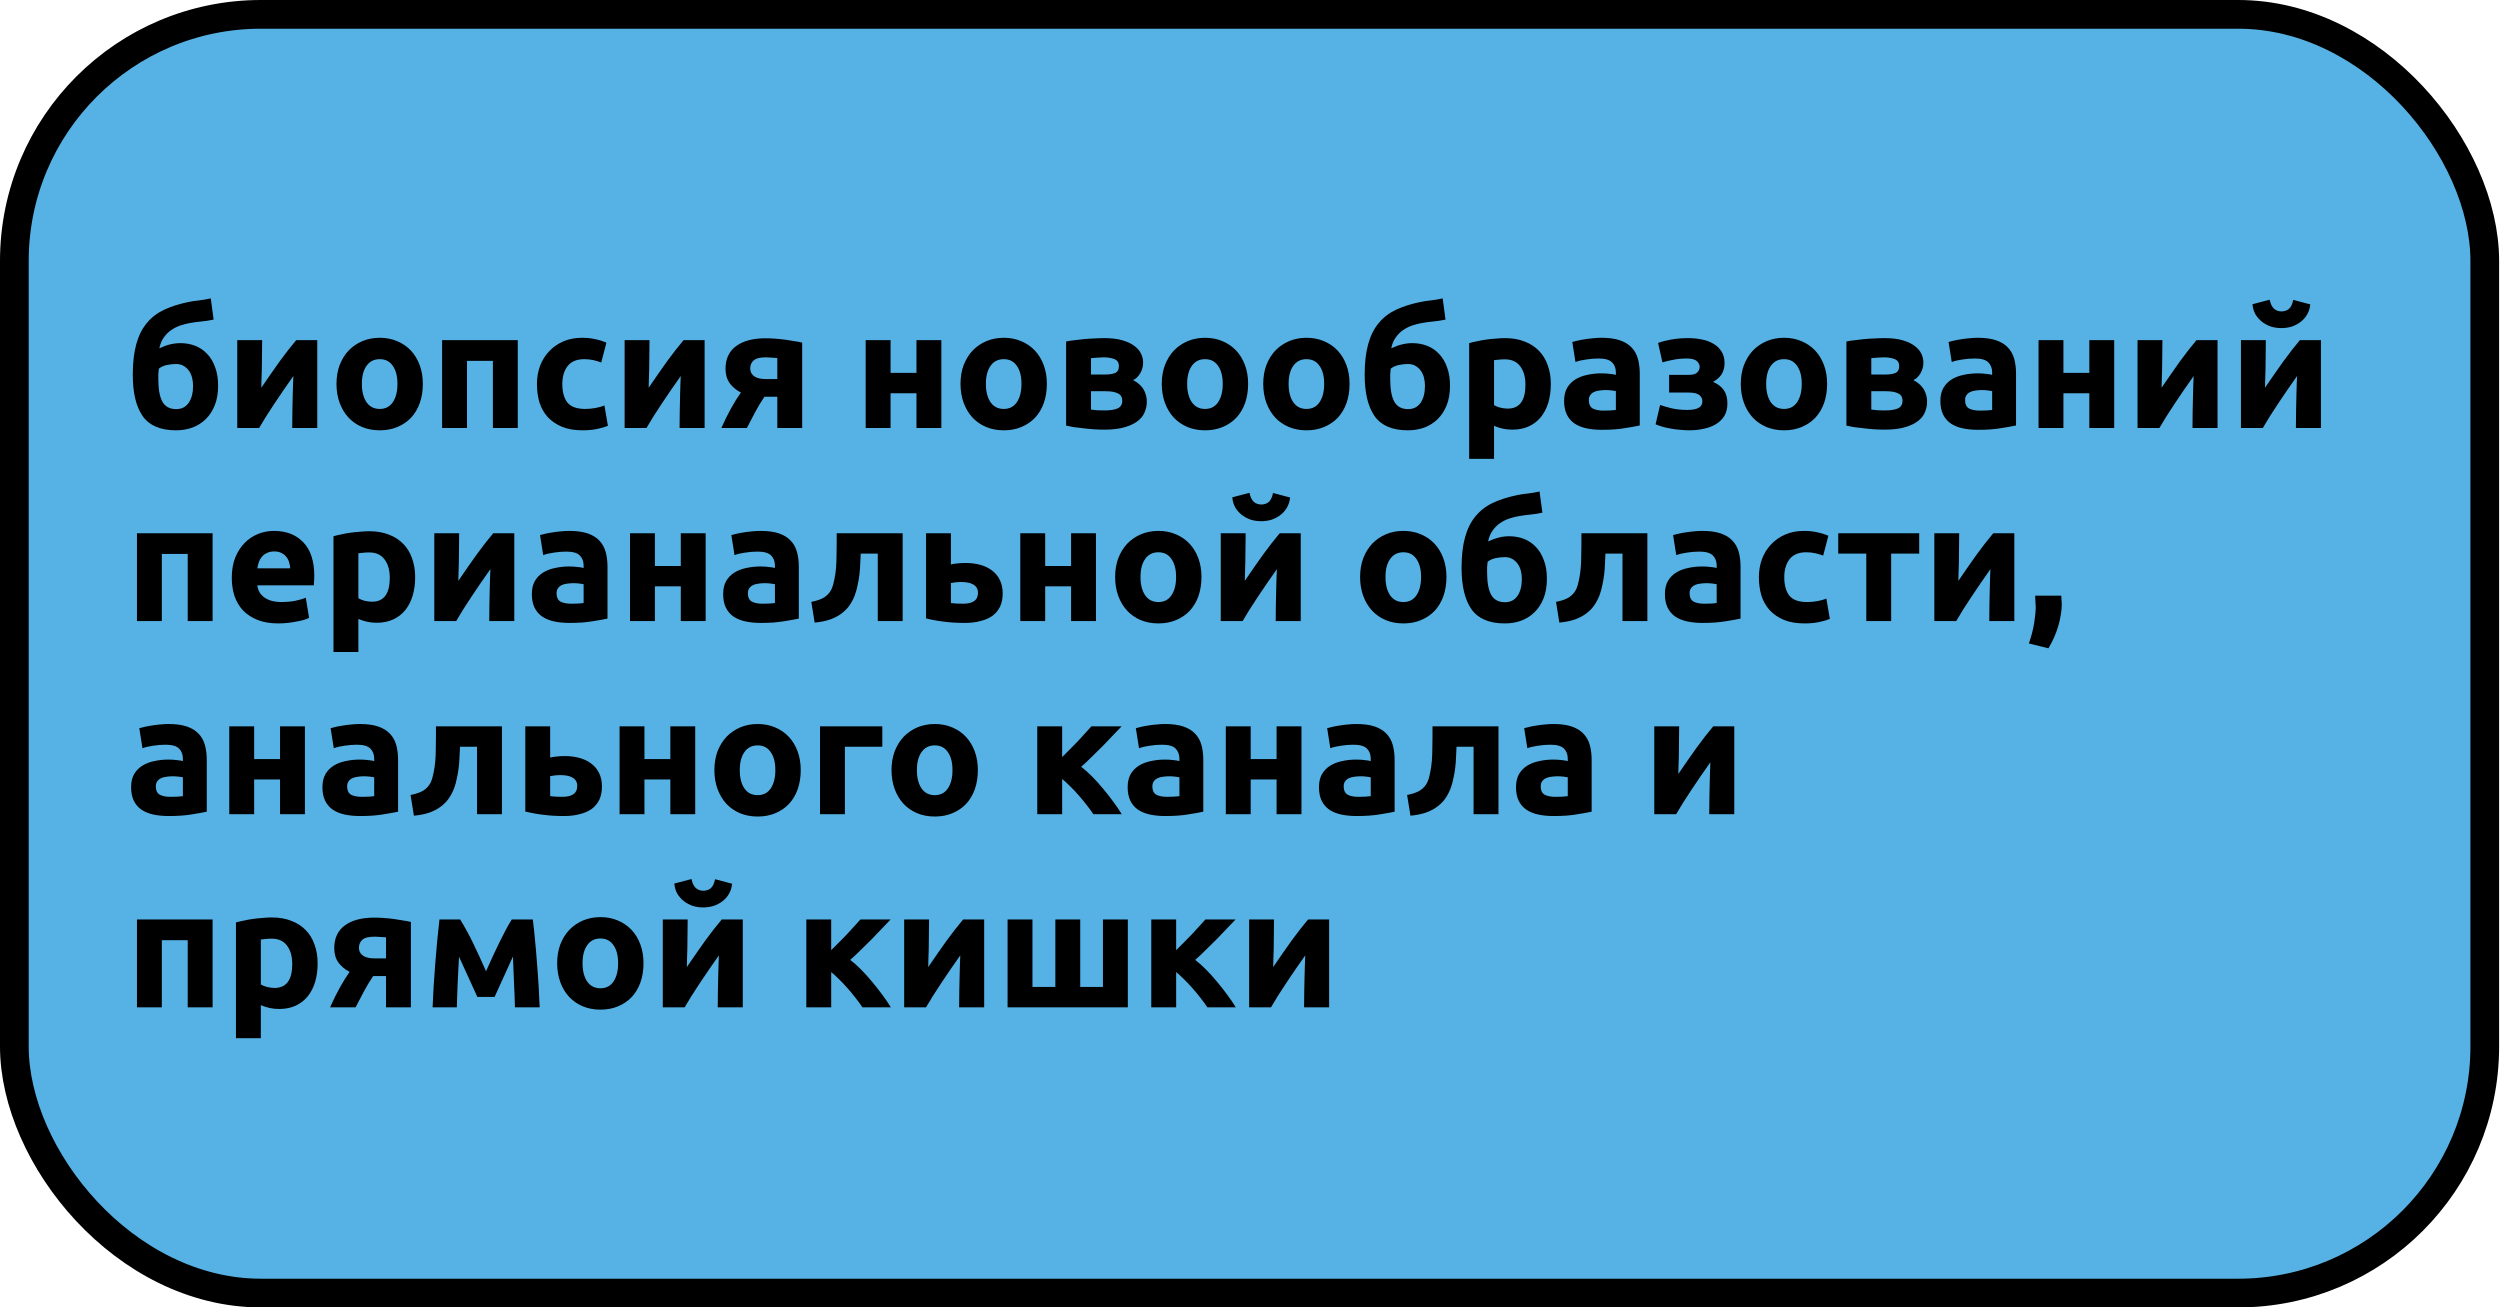 <?xml version="1.0" encoding="UTF-8"?> <svg xmlns="http://www.w3.org/2000/svg" width="958" height="501" viewBox="0 0 958 501" fill="none"> <rect x="5.5" y="5.5" width="946.664" height="490" rx="94.5" fill="#56B2E5" stroke="black" stroke-width="11"></rect> <path d="M81.856 122.464C80.277 122.805 78.784 123.04 77.376 123.168C75.968 123.296 74.517 123.488 73.024 123.744C71.744 123.957 70.464 124.277 69.184 124.704C67.904 125.131 66.709 125.728 65.6 126.496C64.533 127.221 63.595 128.16 62.784 129.312C61.973 130.421 61.397 131.808 61.056 133.472C63.829 132.149 66.517 131.488 69.12 131.488C71.168 131.488 73.067 131.829 74.816 132.512C76.565 133.195 78.08 134.219 79.36 135.584C80.683 136.949 81.707 138.656 82.432 140.704C83.2 142.709 83.584 145.056 83.584 147.744C83.584 150.645 83.157 153.163 82.304 155.296C81.451 157.429 80.277 159.221 78.784 160.672C77.333 162.08 75.627 163.147 73.664 163.872C71.744 164.555 69.675 164.896 67.456 164.896C61.525 164.896 57.28 163.104 54.72 159.52C52.16 155.893 50.88 150.581 50.88 143.584C50.88 138.976 51.328 135.072 52.224 131.872C53.12 128.629 54.464 125.941 56.256 123.808C58.048 121.632 60.267 119.925 62.912 118.688C65.557 117.451 68.629 116.469 72.128 115.744C73.536 115.445 74.944 115.232 76.352 115.104C77.803 114.933 79.275 114.677 80.768 114.336L81.856 122.464ZM60.864 141.28C60.779 141.877 60.715 142.56 60.672 143.328C60.672 144.096 60.672 144.779 60.672 145.376C60.672 149.131 61.184 151.968 62.208 153.888C63.275 155.808 65.045 156.768 67.52 156.768C69.611 156.768 71.211 155.957 72.32 154.336C73.429 152.715 73.984 150.539 73.984 147.808C73.984 146.741 73.856 145.717 73.6 144.736C73.344 143.712 72.939 142.816 72.384 142.048C71.829 141.28 71.147 140.661 70.336 140.192C69.525 139.723 68.565 139.488 67.456 139.488C66.347 139.488 65.173 139.616 63.936 139.872C62.741 140.128 61.717 140.597 60.864 141.28ZM121.574 130.336V164H111.974C111.974 161.867 111.995 159.755 112.038 157.664C112.08 155.531 112.123 153.568 112.166 151.776C112.208 149.984 112.251 148.427 112.294 147.104C112.379 145.739 112.422 144.736 112.422 144.096C111.184 145.845 109.947 147.616 108.71 149.408C107.472 151.2 106.278 152.971 105.126 154.72C104.016 156.427 102.95 158.069 101.926 159.648C100.944 161.227 100.07 162.677 99.302 164H90.918V130.336H100.454C100.454 132.469 100.432 134.517 100.39 136.48C100.39 138.4 100.368 140.149 100.326 141.728C100.283 143.307 100.24 144.693 100.198 145.888C100.155 147.04 100.134 147.936 100.134 148.576C102.694 144.821 105.04 141.451 107.174 138.464C109.35 135.477 111.462 132.768 113.51 130.336H121.574ZM162.031 147.104C162.031 149.749 161.647 152.181 160.879 154.4C160.111 156.576 159.001 158.453 157.551 160.032C156.1 161.568 154.351 162.763 152.303 163.616C150.297 164.469 148.036 164.896 145.519 164.896C143.044 164.896 140.783 164.469 138.735 163.616C136.729 162.763 135.001 161.568 133.551 160.032C132.1 158.453 130.969 156.576 130.159 154.4C129.348 152.181 128.943 149.749 128.943 147.104C128.943 144.459 129.348 142.048 130.159 139.872C131.012 137.696 132.164 135.84 133.615 134.304C135.108 132.768 136.857 131.573 138.863 130.72C140.911 129.867 143.129 129.44 145.519 129.44C147.951 129.44 150.169 129.867 152.175 130.72C154.223 131.573 155.972 132.768 157.423 134.304C158.873 135.84 160.004 137.696 160.815 139.872C161.625 142.048 162.031 144.459 162.031 147.104ZM152.303 147.104C152.303 144.16 151.705 141.856 150.511 140.192C149.359 138.485 147.695 137.632 145.519 137.632C143.343 137.632 141.657 138.485 140.463 140.192C139.268 141.856 138.671 144.16 138.671 147.104C138.671 150.048 139.268 152.395 140.463 154.144C141.657 155.851 143.343 156.704 145.519 156.704C147.695 156.704 149.359 155.851 150.511 154.144C151.705 152.395 152.303 150.048 152.303 147.104ZM198.41 130.336V164H188.874V138.272H178.954V164H169.418V130.336H198.41ZM205.755 147.168C205.755 144.736 206.139 142.453 206.907 140.32C207.718 138.144 208.87 136.267 210.363 134.688C211.856 133.067 213.67 131.787 215.803 130.848C217.936 129.909 220.368 129.44 223.099 129.44C224.891 129.44 226.534 129.611 228.027 129.952C229.52 130.251 230.971 130.699 232.379 131.296L230.395 138.912C229.499 138.571 228.518 138.272 227.451 138.016C226.384 137.76 225.19 137.632 223.867 137.632C221.051 137.632 218.939 138.507 217.531 140.256C216.166 142.005 215.483 144.309 215.483 147.168C215.483 150.197 216.123 152.544 217.403 154.208C218.726 155.872 221.008 156.704 224.251 156.704C225.403 156.704 226.64 156.597 227.963 156.384C229.286 156.171 230.502 155.829 231.611 155.36L232.955 163.168C231.846 163.637 230.459 164.043 228.795 164.384C227.131 164.725 225.296 164.896 223.291 164.896C220.219 164.896 217.574 164.448 215.355 163.552C213.136 162.613 211.302 161.355 209.851 159.776C208.443 158.197 207.398 156.341 206.715 154.208C206.075 152.032 205.755 149.685 205.755 147.168ZM270.011 130.336V164H260.411C260.411 161.867 260.432 159.755 260.475 157.664C260.518 155.531 260.56 153.568 260.603 151.776C260.646 149.984 260.688 148.427 260.731 147.104C260.816 145.739 260.859 144.736 260.859 144.096C259.622 145.845 258.384 147.616 257.147 149.408C255.91 151.2 254.715 152.971 253.563 154.72C252.454 156.427 251.387 158.069 250.363 159.648C249.382 161.227 248.507 162.677 247.739 164H239.355V130.336H248.891C248.891 132.469 248.87 134.517 248.827 136.48C248.827 138.4 248.806 140.149 248.763 141.728C248.72 143.307 248.678 144.693 248.635 145.888C248.592 147.04 248.571 147.936 248.571 148.576C251.131 144.821 253.478 141.451 255.611 138.464C257.787 135.477 259.899 132.768 261.947 130.336H270.011ZM292.932 152.032C291.567 154.037 290.351 156.064 289.284 158.112C288.217 160.117 287.193 162.08 286.212 164H276.42C277.657 161.227 278.916 158.688 280.196 156.384C281.476 154.08 282.713 152.096 283.908 150.432C282.116 149.493 280.687 148.299 279.62 146.848C278.553 145.355 278.02 143.499 278.02 141.28C278.02 137.525 279.364 134.645 282.052 132.64C284.783 130.635 288.537 129.632 293.316 129.632C294.383 129.632 295.556 129.675 296.836 129.76C298.159 129.845 299.46 129.973 300.74 130.144C302.02 130.315 303.236 130.507 304.388 130.72C305.583 130.891 306.585 131.083 307.396 131.296V164H297.86V152.032H292.932ZM297.86 137.184C297.433 137.141 296.772 137.099 295.876 137.056C294.98 136.971 294.212 136.928 293.572 136.928C291.225 136.928 289.625 137.333 288.772 138.144C287.919 138.912 287.492 139.915 287.492 141.152C287.492 141.92 287.663 142.581 288.004 143.136C288.345 143.648 288.793 144.075 289.348 144.416C289.903 144.715 290.521 144.928 291.204 145.056C291.887 145.184 292.569 145.248 293.252 145.248H297.86V137.184ZM360.722 164H351.186V150.688H341.266V164H331.73V130.336H341.266V142.88H351.186V130.336H360.722V164ZM401.156 147.104C401.156 149.749 400.772 152.181 400.004 154.4C399.236 156.576 398.126 158.453 396.676 160.032C395.225 161.568 393.476 162.763 391.428 163.616C389.422 164.469 387.161 164.896 384.644 164.896C382.169 164.896 379.908 164.469 377.86 163.616C375.854 162.763 374.126 161.568 372.676 160.032C371.225 158.453 370.094 156.576 369.284 154.4C368.473 152.181 368.068 149.749 368.068 147.104C368.068 144.459 368.473 142.048 369.284 139.872C370.137 137.696 371.289 135.84 372.74 134.304C374.233 132.768 375.982 131.573 377.988 130.72C380.036 129.867 382.254 129.44 384.644 129.44C387.076 129.44 389.294 129.867 391.3 130.72C393.348 131.573 395.097 132.768 396.548 134.304C397.998 135.84 399.129 137.696 399.94 139.872C400.75 142.048 401.156 144.459 401.156 147.104ZM391.428 147.104C391.428 144.16 390.83 141.856 389.636 140.192C388.484 138.485 386.82 137.632 384.644 137.632C382.468 137.632 380.782 138.485 379.588 140.192C378.393 141.856 377.796 144.16 377.796 147.104C377.796 150.048 378.393 152.395 379.588 154.144C380.782 155.851 382.468 156.704 384.644 156.704C386.82 156.704 388.484 155.851 389.636 154.144C390.83 152.395 391.428 150.048 391.428 147.104ZM418.079 156.96C418.676 157.045 419.465 157.131 420.447 157.216C421.471 157.259 422.409 157.28 423.263 157.28C425.396 157.28 427.06 157.024 428.255 156.512C429.449 155.957 430.047 154.976 430.047 153.568C430.047 152.203 429.492 151.264 428.383 150.752C427.316 150.197 425.737 149.92 423.647 149.92H418.079V156.96ZM423.455 143.52C425.033 143.52 426.313 143.328 427.295 142.944C428.276 142.517 428.767 141.621 428.767 140.256C428.767 138.976 428.212 138.101 427.103 137.632C425.993 137.163 424.543 136.928 422.751 136.928C422.153 136.928 421.364 136.971 420.383 137.056C419.444 137.099 418.676 137.163 418.079 137.248V143.52H423.455ZM423.135 164.64C421.94 164.64 420.66 164.597 419.295 164.512C417.929 164.427 416.585 164.299 415.263 164.128C413.94 164 412.681 163.851 411.487 163.68C410.335 163.467 409.353 163.275 408.543 163.104V130.848C409.353 130.677 410.335 130.528 411.487 130.4C412.681 130.229 413.94 130.08 415.263 129.952C416.585 129.824 417.929 129.739 419.295 129.696C420.66 129.611 421.94 129.568 423.135 129.568C425.908 129.568 428.233 129.845 430.111 130.4C432.031 130.955 433.567 131.68 434.719 132.576C435.913 133.472 436.767 134.475 437.279 135.584C437.791 136.693 438.047 137.803 438.047 138.912C438.047 140.405 437.684 141.771 436.958 143.008C436.233 144.245 435.316 145.141 434.207 145.696C434.804 145.952 435.401 146.315 435.999 146.784C436.639 147.253 437.215 147.829 437.727 148.512C438.239 149.152 438.644 149.941 438.943 150.88C439.284 151.776 439.455 152.821 439.455 154.016C439.455 155.381 439.177 156.704 438.623 157.984C438.111 159.264 437.215 160.395 435.935 161.376C434.655 162.357 432.969 163.147 430.879 163.744C428.788 164.341 426.207 164.64 423.135 164.64ZM478.281 147.104C478.281 149.749 477.897 152.181 477.129 154.4C476.361 156.576 475.251 158.453 473.801 160.032C472.35 161.568 470.601 162.763 468.553 163.616C466.547 164.469 464.286 164.896 461.769 164.896C459.294 164.896 457.033 164.469 454.985 163.616C452.979 162.763 451.251 161.568 449.801 160.032C448.35 158.453 447.219 156.576 446.409 154.4C445.598 152.181 445.193 149.749 445.193 147.104C445.193 144.459 445.598 142.048 446.409 139.872C447.262 137.696 448.414 135.84 449.865 134.304C451.358 132.768 453.107 131.573 455.113 130.72C457.161 129.867 459.379 129.44 461.769 129.44C464.201 129.44 466.419 129.867 468.425 130.72C470.473 131.573 472.222 132.768 473.673 134.304C475.123 135.84 476.254 137.696 477.065 139.872C477.875 142.048 478.281 144.459 478.281 147.104ZM468.553 147.104C468.553 144.16 467.955 141.856 466.761 140.192C465.609 138.485 463.945 137.632 461.769 137.632C459.593 137.632 457.907 138.485 456.713 140.192C455.518 141.856 454.921 144.16 454.921 147.104C454.921 150.048 455.518 152.395 456.713 154.144C457.907 155.851 459.593 156.704 461.769 156.704C463.945 156.704 465.609 155.851 466.761 154.144C467.955 152.395 468.553 150.048 468.553 147.104ZM517.156 147.104C517.156 149.749 516.772 152.181 516.004 154.4C515.236 156.576 514.126 158.453 512.676 160.032C511.225 161.568 509.476 162.763 507.428 163.616C505.422 164.469 503.161 164.896 500.644 164.896C498.169 164.896 495.908 164.469 493.86 163.616C491.854 162.763 490.126 161.568 488.676 160.032C487.225 158.453 486.094 156.576 485.284 154.4C484.473 152.181 484.068 149.749 484.068 147.104C484.068 144.459 484.473 142.048 485.284 139.872C486.137 137.696 487.289 135.84 488.74 134.304C490.233 132.768 491.982 131.573 493.988 130.72C496.036 129.867 498.254 129.44 500.644 129.44C503.076 129.44 505.294 129.867 507.3 130.72C509.348 131.573 511.097 132.768 512.548 134.304C513.998 135.84 515.129 137.696 515.94 139.872C516.75 142.048 517.156 144.459 517.156 147.104ZM507.428 147.104C507.428 144.16 506.83 141.856 505.636 140.192C504.484 138.485 502.82 137.632 500.644 137.632C498.468 137.632 496.782 138.485 495.588 140.192C494.393 141.856 493.796 144.16 493.796 147.104C493.796 150.048 494.393 152.395 495.588 154.144C496.782 155.851 498.468 156.704 500.644 156.704C502.82 156.704 504.484 155.851 505.636 154.144C506.83 152.395 507.428 150.048 507.428 147.104ZM553.919 122.464C552.34 122.805 550.847 123.04 549.439 123.168C548.031 123.296 546.58 123.488 545.087 123.744C543.807 123.957 542.527 124.277 541.247 124.704C539.967 125.131 538.772 125.728 537.663 126.496C536.596 127.221 535.657 128.16 534.847 129.312C534.036 130.421 533.46 131.808 533.119 133.472C535.892 132.149 538.58 131.488 541.183 131.488C543.231 131.488 545.129 131.829 546.879 132.512C548.628 133.195 550.143 134.219 551.423 135.584C552.745 136.949 553.769 138.656 554.495 140.704C555.263 142.709 555.647 145.056 555.647 147.744C555.647 150.645 555.22 153.163 554.367 155.296C553.513 157.429 552.34 159.221 550.847 160.672C549.396 162.08 547.689 163.147 545.727 163.872C543.807 164.555 541.737 164.896 539.519 164.896C533.588 164.896 529.343 163.104 526.783 159.52C524.223 155.893 522.943 150.581 522.943 143.584C522.943 138.976 523.391 135.072 524.286 131.872C525.183 128.629 526.527 125.941 528.319 123.808C530.111 121.632 532.329 119.925 534.975 118.688C537.62 117.451 540.692 116.469 544.191 115.744C545.599 115.445 547.007 115.232 548.415 115.104C549.865 114.933 551.337 114.677 552.831 114.336L553.919 122.464ZM532.927 141.28C532.841 141.877 532.777 142.56 532.735 143.328C532.735 144.096 532.735 144.779 532.735 145.376C532.735 149.131 533.247 151.968 534.271 153.888C535.337 155.808 537.108 156.768 539.583 156.768C541.673 156.768 543.273 155.957 544.383 154.336C545.492 152.715 546.047 150.539 546.047 147.808C546.047 146.741 545.919 145.717 545.663 144.736C545.407 143.712 545.001 142.816 544.447 142.048C543.892 141.28 543.209 140.661 542.399 140.192C541.588 139.723 540.628 139.488 539.519 139.488C538.409 139.488 537.236 139.616 535.999 139.872C534.804 140.128 533.78 140.597 532.927 141.28ZM584.548 147.424C584.548 144.48 583.887 142.133 582.564 140.384C581.241 138.592 579.279 137.696 576.676 137.696C575.823 137.696 575.033 137.739 574.308 137.824C573.583 137.867 572.985 137.931 572.516 138.016V155.232C573.113 155.616 573.881 155.936 574.82 156.192C575.801 156.448 576.783 156.576 577.764 156.576C582.287 156.576 584.548 153.525 584.548 147.424ZM594.276 147.168C594.276 149.771 593.956 152.139 593.316 154.272C592.676 156.405 591.737 158.24 590.5 159.776C589.263 161.312 587.727 162.507 585.892 163.36C584.057 164.213 581.945 164.64 579.556 164.64C578.233 164.64 576.996 164.512 575.844 164.256C574.692 164 573.583 163.637 572.516 163.168V175.84H562.98V131.488C563.833 131.232 564.815 130.997 565.924 130.784C567.033 130.528 568.185 130.315 569.38 130.144C570.617 129.973 571.855 129.845 573.092 129.76C574.372 129.632 575.588 129.568 576.74 129.568C579.513 129.568 581.988 129.995 584.164 130.848C586.34 131.659 588.175 132.832 589.668 134.368C591.161 135.861 592.292 137.696 593.06 139.872C593.871 142.048 594.276 144.48 594.276 147.168ZM614.469 157.344C615.408 157.344 616.304 157.323 617.157 157.28C618.01 157.237 618.693 157.173 619.205 157.088V149.856C618.821 149.771 618.245 149.685 617.477 149.6C616.709 149.515 616.005 149.472 615.365 149.472C614.469 149.472 613.616 149.536 612.805 149.664C612.037 149.749 611.354 149.941 610.757 150.24C610.16 150.539 609.69 150.944 609.349 151.456C609.008 151.968 608.837 152.608 608.837 153.376C608.837 154.869 609.328 155.915 610.309 156.512C611.333 157.067 612.72 157.344 614.469 157.344ZM613.701 129.44C616.517 129.44 618.864 129.76 620.741 130.4C622.618 131.04 624.112 131.957 625.221 133.152C626.373 134.347 627.184 135.797 627.653 137.504C628.122 139.211 628.357 141.109 628.357 143.2V163.04C626.992 163.339 625.093 163.68 622.661 164.064C620.229 164.491 617.285 164.704 613.829 164.704C611.653 164.704 609.669 164.512 607.877 164.128C606.128 163.744 604.613 163.125 603.333 162.272C602.053 161.376 601.072 160.224 600.389 158.816C599.706 157.408 599.365 155.68 599.365 153.632C599.365 151.669 599.749 150.005 600.517 148.64C601.328 147.275 602.394 146.187 603.717 145.376C605.04 144.565 606.554 143.989 608.261 143.648C609.968 143.264 611.738 143.072 613.573 143.072C614.81 143.072 615.898 143.136 616.837 143.264C617.818 143.349 618.608 143.477 619.205 143.648V142.752C619.205 141.131 618.714 139.829 617.733 138.848C616.752 137.867 615.045 137.376 612.613 137.376C610.992 137.376 609.392 137.504 607.813 137.76C606.234 137.973 604.869 138.293 603.717 138.72L602.501 131.04C603.056 130.869 603.738 130.699 604.549 130.528C605.402 130.315 606.32 130.144 607.301 130.016C608.282 129.845 609.306 129.717 610.373 129.632C611.482 129.504 612.592 129.44 613.701 129.44ZM635.38 131.424C636.873 130.869 638.601 130.421 640.564 130.08C642.527 129.739 644.66 129.568 646.964 129.568C648.713 129.568 650.42 129.739 652.084 130.08C653.748 130.379 655.22 130.912 656.5 131.68C657.823 132.405 658.868 133.387 659.636 134.624C660.447 135.819 660.852 137.333 660.852 139.168C660.852 140.832 660.468 142.261 659.7 143.456C658.932 144.608 657.844 145.568 656.436 146.336C658.313 147.147 659.7 148.213 660.596 149.536C661.492 150.859 661.94 152.544 661.94 154.592C661.94 156.512 661.535 158.133 660.724 159.456C659.913 160.736 658.825 161.781 657.46 162.592C656.095 163.403 654.537 163.979 652.788 164.32C651.039 164.704 649.225 164.896 647.348 164.896C646.239 164.896 645.087 164.832 643.892 164.704C642.697 164.619 641.524 164.469 640.372 164.256C639.263 164.085 638.196 163.851 637.172 163.552C636.148 163.253 635.231 162.933 634.42 162.592L636.148 155.168C637.044 155.509 638.409 155.915 640.244 156.384C642.121 156.853 644.233 157.088 646.58 157.088C650.42 157.088 652.34 156.021 652.34 153.888C652.34 153.163 652.191 152.587 651.892 152.16C651.593 151.691 651.188 151.328 650.676 151.072C650.207 150.816 649.652 150.645 649.012 150.56C648.372 150.475 647.732 150.432 647.092 150.432H639.604V143.648H647.156C648.692 143.648 649.759 143.349 650.356 142.752C650.996 142.112 651.316 141.387 651.316 140.576C651.316 139.765 650.953 139.04 650.228 138.4C649.545 137.717 648.265 137.376 646.388 137.376C644.511 137.376 642.74 137.547 641.076 137.888C639.412 138.229 638.068 138.549 637.044 138.848L635.38 131.424ZM700.156 147.104C700.156 149.749 699.772 152.181 699.004 154.4C698.236 156.576 697.126 158.453 695.676 160.032C694.225 161.568 692.476 162.763 690.428 163.616C688.422 164.469 686.161 164.896 683.644 164.896C681.169 164.896 678.908 164.469 676.86 163.616C674.854 162.763 673.126 161.568 671.676 160.032C670.225 158.453 669.094 156.576 668.284 154.4C667.473 152.181 667.068 149.749 667.068 147.104C667.068 144.459 667.473 142.048 668.284 139.872C669.137 137.696 670.289 135.84 671.74 134.304C673.233 132.768 674.982 131.573 676.988 130.72C679.036 129.867 681.254 129.44 683.644 129.44C686.076 129.44 688.294 129.867 690.3 130.72C692.348 131.573 694.097 132.768 695.548 134.304C696.998 135.84 698.129 137.696 698.94 139.872C699.75 142.048 700.156 144.459 700.156 147.104ZM690.428 147.104C690.428 144.16 689.83 141.856 688.636 140.192C687.484 138.485 685.82 137.632 683.644 137.632C681.468 137.632 679.782 138.485 678.588 140.192C677.393 141.856 676.796 144.16 676.796 147.104C676.796 150.048 677.393 152.395 678.588 154.144C679.782 155.851 681.468 156.704 683.644 156.704C685.82 156.704 687.484 155.851 688.636 154.144C689.83 152.395 690.428 150.048 690.428 147.104ZM717.079 156.96C717.676 157.045 718.465 157.131 719.447 157.216C720.471 157.259 721.409 157.28 722.263 157.28C724.396 157.28 726.06 157.024 727.255 156.512C728.449 155.957 729.047 154.976 729.047 153.568C729.047 152.203 728.492 151.264 727.383 150.752C726.316 150.197 724.737 149.92 722.647 149.92H717.079V156.96ZM722.455 143.52C724.033 143.52 725.313 143.328 726.295 142.944C727.276 142.517 727.767 141.621 727.767 140.256C727.767 138.976 727.212 138.101 726.103 137.632C724.993 137.163 723.543 136.928 721.751 136.928C721.153 136.928 720.364 136.971 719.383 137.056C718.444 137.099 717.676 137.163 717.079 137.248V143.52H722.455ZM722.135 164.64C720.94 164.64 719.66 164.597 718.295 164.512C716.929 164.427 715.585 164.299 714.263 164.128C712.94 164 711.681 163.851 710.487 163.68C709.335 163.467 708.353 163.275 707.543 163.104V130.848C708.353 130.677 709.335 130.528 710.487 130.4C711.681 130.229 712.94 130.08 714.263 129.952C715.585 129.824 716.929 129.739 718.295 129.696C719.66 129.611 720.94 129.568 722.135 129.568C724.908 129.568 727.233 129.845 729.111 130.4C731.031 130.955 732.567 131.68 733.719 132.576C734.913 133.472 735.767 134.475 736.279 135.584C736.791 136.693 737.047 137.803 737.047 138.912C737.047 140.405 736.684 141.771 735.958 143.008C735.233 144.245 734.316 145.141 733.207 145.696C733.804 145.952 734.401 146.315 734.999 146.784C735.639 147.253 736.215 147.829 736.727 148.512C737.239 149.152 737.644 149.941 737.943 150.88C738.284 151.776 738.455 152.821 738.455 154.016C738.455 155.381 738.177 156.704 737.623 157.984C737.111 159.264 736.215 160.395 734.935 161.376C733.655 162.357 731.969 163.147 729.879 163.744C727.788 164.341 725.207 164.64 722.135 164.64ZM758.657 157.344C759.595 157.344 760.491 157.323 761.345 157.28C762.198 157.237 762.881 157.173 763.393 157.088V149.856C763.009 149.771 762.433 149.685 761.665 149.6C760.897 149.515 760.193 149.472 759.553 149.472C758.657 149.472 757.803 149.536 756.993 149.664C756.225 149.749 755.542 149.941 754.945 150.24C754.347 150.539 753.878 150.944 753.537 151.456C753.195 151.968 753.025 152.608 753.025 153.376C753.025 154.869 753.515 155.915 754.497 156.512C755.521 157.067 756.907 157.344 758.657 157.344ZM757.889 129.44C760.705 129.44 763.051 129.76 764.929 130.4C766.806 131.04 768.299 131.957 769.409 133.152C770.561 134.347 771.371 135.797 771.841 137.504C772.31 139.211 772.545 141.109 772.545 143.2V163.04C771.179 163.339 769.281 163.68 766.849 164.064C764.417 164.491 761.473 164.704 758.017 164.704C755.841 164.704 753.857 164.512 752.065 164.128C750.315 163.744 748.801 163.125 747.521 162.272C746.241 161.376 745.259 160.224 744.577 158.816C743.894 157.408 743.553 155.68 743.553 153.632C743.553 151.669 743.937 150.005 744.705 148.64C745.515 147.275 746.582 146.187 747.905 145.376C749.227 144.565 750.742 143.989 752.449 143.648C754.155 143.264 755.926 143.072 757.76 143.072C758.998 143.072 760.086 143.136 761.025 143.264C762.006 143.349 762.795 143.477 763.393 143.648V142.752C763.393 141.131 762.902 139.829 761.921 138.848C760.939 137.867 759.233 137.376 756.801 137.376C755.179 137.376 753.579 137.504 752.001 137.76C750.422 137.973 749.057 138.293 747.905 138.72L746.689 131.04C747.243 130.869 747.926 130.699 748.737 130.528C749.59 130.315 750.507 130.144 751.489 130.016C752.47 129.845 753.494 129.717 754.561 129.632C755.67 129.504 756.779 129.44 757.889 129.44ZM810.16 164H800.624V150.688H790.704V164H781.168V130.336H790.704V142.88H800.624V130.336H810.16V164ZM849.761 130.336V164H840.161C840.161 161.867 840.182 159.755 840.225 157.664C840.268 155.531 840.31 153.568 840.353 151.776C840.396 149.984 840.438 148.427 840.481 147.104C840.566 145.739 840.609 144.736 840.609 144.096C839.372 145.845 838.134 147.616 836.897 149.408C835.66 151.2 834.465 152.971 833.313 154.72C832.204 156.427 831.137 158.069 830.113 159.648C829.132 161.227 828.257 162.677 827.489 164H819.105V130.336H828.641C828.641 132.469 828.62 134.517 828.577 136.48C828.577 138.4 828.556 140.149 828.513 141.728C828.47 143.307 828.428 144.693 828.385 145.888C828.342 147.04 828.321 147.936 828.321 148.576C830.881 144.821 833.228 141.451 835.361 138.464C837.537 135.477 839.649 132.768 841.697 130.336H849.761ZM889.386 130.336V164H879.786C879.786 161.867 879.807 159.755 879.85 157.664C879.893 155.531 879.935 153.568 879.978 151.776C880.021 149.984 880.063 148.427 880.106 147.104C880.191 145.739 880.234 144.736 880.234 144.096C878.997 145.845 877.759 147.616 876.522 149.408C875.285 151.2 874.09 152.971 872.938 154.72C871.829 156.427 870.762 158.069 869.738 159.648C868.757 161.227 867.882 162.677 867.114 164H858.73V130.336H868.266C868.266 132.469 868.245 134.517 868.202 136.48C868.202 138.4 868.181 140.149 868.138 141.728C868.095 143.307 868.053 144.693 868.01 145.888C867.967 147.04 867.946 147.936 867.946 148.576C870.506 144.821 872.853 141.451 874.986 138.464C877.162 135.477 879.274 132.768 881.322 130.336H889.386ZM874.218 125.728C872.853 125.728 871.53 125.536 870.25 125.152C869.013 124.725 867.882 124.128 866.858 123.36C865.834 122.549 864.981 121.589 864.298 120.48C863.658 119.328 863.274 118.027 863.146 116.576L869.738 114.848C870.079 116.469 870.634 117.621 871.402 118.304C872.213 118.987 873.151 119.328 874.218 119.328C875.327 119.328 876.266 119.029 877.034 118.432C877.845 117.792 878.421 116.619 878.762 114.912L885.29 116.64C885.162 118.091 884.757 119.392 884.074 120.544C883.434 121.653 882.602 122.592 881.578 123.36C880.597 124.128 879.466 124.725 878.186 125.152C876.906 125.536 875.583 125.728 874.218 125.728ZM81.472 204.336V238H71.936V212.272H62.016V238H52.48V204.336H81.472ZM88.817 221.424C88.817 218.437 89.266 215.835 90.162 213.616C91.1 211.355 92.316 209.477 93.809 207.984C95.303 206.491 97.01 205.36 98.93 204.592C100.892 203.824 102.898 203.44 104.946 203.44C109.724 203.44 113.5 204.912 116.274 207.856C119.047 210.757 120.434 215.045 120.434 220.72C120.434 221.275 120.412 221.893 120.37 222.576C120.327 223.216 120.284 223.792 120.242 224.304H98.609C98.823 226.267 99.74 227.824 101.362 228.976C102.983 230.128 105.159 230.704 107.89 230.704C109.639 230.704 111.346 230.555 113.01 230.256C114.716 229.915 116.103 229.509 117.17 229.04L118.45 236.784C117.938 237.04 117.255 237.296 116.402 237.552C115.548 237.808 114.588 238.021 113.522 238.192C112.498 238.405 111.388 238.576 110.194 238.704C108.999 238.832 107.804 238.896 106.61 238.896C103.58 238.896 100.935 238.448 98.674 237.552C96.455 236.656 94.599 235.44 93.106 233.904C91.655 232.325 90.567 230.469 89.841 228.336C89.159 226.203 88.817 223.899 88.817 221.424ZM111.218 217.776C111.175 216.965 111.026 216.176 110.77 215.408C110.556 214.64 110.194 213.957 109.682 213.36C109.212 212.763 108.594 212.272 107.826 211.888C107.1 211.504 106.183 211.312 105.074 211.312C104.007 211.312 103.09 211.504 102.322 211.888C101.554 212.229 100.914 212.699 100.402 213.296C99.889 213.893 99.484 214.597 99.186 215.408C98.93 216.176 98.737 216.965 98.609 217.776H111.218ZM149.361 221.424C149.361 218.48 148.699 216.133 147.377 214.384C146.054 212.592 144.091 211.696 141.489 211.696C140.635 211.696 139.846 211.739 139.121 211.824C138.395 211.867 137.798 211.931 137.329 212.016V229.232C137.926 229.616 138.694 229.936 139.633 230.192C140.614 230.448 141.595 230.576 142.577 230.576C147.099 230.576 149.361 227.525 149.361 221.424ZM159.089 221.168C159.089 223.771 158.769 226.139 158.129 228.272C157.489 230.405 156.55 232.24 155.312 233.776C154.075 235.312 152.539 236.507 150.705 237.36C148.87 238.213 146.758 238.64 144.369 238.64C143.046 238.64 141.809 238.512 140.657 238.256C139.505 238 138.395 237.637 137.329 237.168V249.84H127.793V205.488C128.646 205.232 129.627 204.997 130.737 204.784C131.846 204.528 132.998 204.315 134.193 204.144C135.43 203.973 136.667 203.845 137.905 203.76C139.185 203.632 140.401 203.568 141.553 203.568C144.326 203.568 146.801 203.995 148.977 204.848C151.153 205.659 152.987 206.832 154.481 208.368C155.974 209.861 157.105 211.696 157.873 213.872C158.683 216.048 159.089 218.48 159.089 221.168ZM197.074 204.336V238H187.474C187.474 235.867 187.495 233.755 187.538 231.664C187.58 229.531 187.623 227.568 187.666 225.776C187.708 223.984 187.751 222.427 187.794 221.104C187.879 219.739 187.922 218.736 187.922 218.096C186.684 219.845 185.447 221.616 184.21 223.408C182.972 225.2 181.778 226.971 180.626 228.72C179.516 230.427 178.45 232.069 177.426 233.648C176.444 235.227 175.57 236.677 174.802 238H166.418V204.336H175.954C175.954 206.469 175.932 208.517 175.89 210.48C175.89 212.4 175.868 214.149 175.826 215.728C175.783 217.307 175.74 218.693 175.698 219.888C175.655 221.04 175.634 221.936 175.634 222.576C178.194 218.821 180.54 215.451 182.674 212.464C184.85 209.477 186.962 206.768 189.01 204.336H197.074ZM218.907 231.344C219.845 231.344 220.741 231.323 221.595 231.28C222.448 231.237 223.131 231.173 223.643 231.088V223.856C223.259 223.771 222.683 223.685 221.915 223.6C221.147 223.515 220.443 223.472 219.803 223.472C218.907 223.472 218.053 223.536 217.243 223.664C216.475 223.749 215.792 223.941 215.195 224.24C214.597 224.539 214.128 224.944 213.787 225.456C213.445 225.968 213.275 226.608 213.275 227.376C213.275 228.869 213.765 229.915 214.747 230.512C215.771 231.067 217.157 231.344 218.907 231.344ZM218.139 203.44C220.955 203.44 223.301 203.76 225.179 204.4C227.056 205.04 228.549 205.957 229.659 207.152C230.811 208.347 231.621 209.797 232.091 211.504C232.56 213.211 232.795 215.109 232.795 217.2V237.04C231.429 237.339 229.531 237.68 227.099 238.064C224.667 238.491 221.723 238.704 218.267 238.704C216.091 238.704 214.107 238.512 212.315 238.128C210.565 237.744 209.051 237.125 207.771 236.272C206.491 235.376 205.509 234.224 204.827 232.816C204.144 231.408 203.803 229.68 203.803 227.632C203.803 225.669 204.187 224.005 204.955 222.64C205.765 221.275 206.832 220.187 208.155 219.376C209.477 218.565 210.992 217.989 212.699 217.648C214.405 217.264 216.176 217.072 218.01 217.072C219.248 217.072 220.336 217.136 221.275 217.264C222.256 217.349 223.045 217.477 223.643 217.648V216.752C223.643 215.131 223.152 213.829 222.171 212.848C221.189 211.867 219.483 211.376 217.051 211.376C215.429 211.376 213.829 211.504 212.251 211.76C210.672 211.973 209.307 212.293 208.155 212.72L206.939 205.04C207.493 204.869 208.176 204.699 208.987 204.528C209.84 204.315 210.757 204.144 211.739 204.016C212.72 203.845 213.744 203.717 214.811 203.632C215.92 203.504 217.029 203.44 218.139 203.44ZM270.41 238H260.874V224.688H250.954V238H241.418V204.336H250.954V216.88H260.874V204.336H270.41V238ZM292.219 231.344C293.158 231.344 294.054 231.323 294.907 231.28C295.76 231.237 296.443 231.173 296.955 231.088V223.856C296.571 223.771 295.995 223.685 295.227 223.6C294.459 223.515 293.755 223.472 293.115 223.472C292.219 223.472 291.366 223.536 290.555 223.664C289.787 223.749 289.104 223.941 288.507 224.24C287.91 224.539 287.44 224.944 287.099 225.456C286.758 225.968 286.587 226.608 286.587 227.376C286.587 228.869 287.078 229.915 288.059 230.512C289.083 231.067 290.47 231.344 292.219 231.344ZM291.451 203.44C294.267 203.44 296.614 203.76 298.491 204.4C300.368 205.04 301.862 205.957 302.971 207.152C304.123 208.347 304.934 209.797 305.403 211.504C305.872 213.211 306.107 215.109 306.107 217.2V237.04C304.742 237.339 302.843 237.68 300.411 238.064C297.979 238.491 295.035 238.704 291.579 238.704C289.403 238.704 287.419 238.512 285.627 238.128C283.878 237.744 282.363 237.125 281.083 236.272C279.803 235.376 278.822 234.224 278.139 232.816C277.456 231.408 277.115 229.68 277.115 227.632C277.115 225.669 277.499 224.005 278.267 222.64C279.078 221.275 280.144 220.187 281.467 219.376C282.79 218.565 284.304 217.989 286.011 217.648C287.718 217.264 289.488 217.072 291.323 217.072C292.56 217.072 293.648 217.136 294.587 217.264C295.568 217.349 296.358 217.477 296.955 217.648V216.752C296.955 215.131 296.464 213.829 295.483 212.848C294.502 211.867 292.795 211.376 290.363 211.376C288.742 211.376 287.142 211.504 285.563 211.76C283.984 211.973 282.619 212.293 281.467 212.72L280.251 205.04C280.806 204.869 281.488 204.699 282.299 204.528C283.152 204.315 284.07 204.144 285.051 204.016C286.032 203.845 287.056 203.717 288.123 203.632C289.232 203.504 290.342 203.44 291.451 203.44ZM329.834 212.144C329.791 213.381 329.727 214.704 329.642 216.112C329.599 217.477 329.493 218.864 329.322 220.272C329.151 221.637 328.917 222.981 328.618 224.304C328.362 225.627 328.021 226.864 327.594 228.016C327.082 229.381 326.421 230.661 325.61 231.856C324.842 233.008 323.839 234.053 322.602 234.992C321.407 235.931 319.935 236.72 318.186 237.36C316.479 237.957 314.474 238.363 312.17 238.576L310.89 230.64C313.066 230.213 314.751 229.616 315.946 228.848C317.141 228.037 318.037 227.013 318.634 225.776C319.103 224.709 319.466 223.472 319.722 222.064C320.021 220.656 320.234 219.184 320.362 217.648C320.49 216.069 320.554 214.469 320.554 212.848C320.597 211.227 320.618 209.669 320.618 208.176V204.336H345.898V238H336.362V212.144H329.834ZM369.127 231.344C370.876 231.344 372.242 231.024 373.223 230.384C374.247 229.701 374.759 228.613 374.759 227.12C374.759 226.352 374.588 225.712 374.247 225.2C373.906 224.645 373.436 224.219 372.839 223.92C372.242 223.579 371.538 223.344 370.727 223.216C369.959 223.088 369.127 223.024 368.231 223.024C367.591 223.024 366.887 223.067 366.119 223.152C365.351 223.237 364.775 223.323 364.391 223.408V231.088C364.903 231.173 365.586 231.237 366.439 231.28C367.292 231.323 368.188 231.344 369.127 231.344ZM364.391 216.304C364.988 216.133 365.756 216.005 366.695 215.92C367.676 215.792 368.786 215.728 370.023 215.728C372.028 215.728 373.884 215.963 375.591 216.432C377.34 216.901 378.855 217.627 380.135 218.608C381.415 219.547 382.418 220.763 383.143 222.256C383.868 223.707 384.231 225.413 384.231 227.376C384.231 229.339 383.89 231.045 383.207 232.496C382.524 233.904 381.543 235.077 380.263 236.016C378.983 236.912 377.447 237.573 375.655 238C373.906 238.469 371.943 238.704 369.767 238.704C366.951 238.704 364.37 238.555 362.023 238.256C359.676 238 357.287 237.573 354.855 236.976V204.336H364.391V216.304ZM419.972 238H410.436V224.688H400.516V238H390.98V204.336H400.516V216.88H410.436V204.336H419.972V238ZM460.406 221.104C460.406 223.749 460.022 226.181 459.254 228.4C458.486 230.576 457.376 232.453 455.926 234.032C454.475 235.568 452.726 236.763 450.678 237.616C448.672 238.469 446.411 238.896 443.894 238.896C441.419 238.896 439.158 238.469 437.11 237.616C435.104 236.763 433.376 235.568 431.926 234.032C430.475 232.453 429.344 230.576 428.534 228.4C427.723 226.181 427.318 223.749 427.318 221.104C427.318 218.459 427.723 216.048 428.534 213.872C429.387 211.696 430.539 209.84 431.99 208.304C433.483 206.768 435.232 205.573 437.238 204.72C439.286 203.867 441.504 203.44 443.894 203.44C446.326 203.44 448.544 203.867 450.55 204.72C452.598 205.573 454.347 206.768 455.798 208.304C457.248 209.84 458.379 211.696 459.19 213.872C460 216.048 460.406 218.459 460.406 221.104ZM450.678 221.104C450.678 218.16 450.08 215.856 448.886 214.192C447.734 212.485 446.07 211.632 443.894 211.632C441.718 211.632 440.032 212.485 438.838 214.192C437.643 215.856 437.046 218.16 437.046 221.104C437.046 224.048 437.643 226.395 438.838 228.144C440.032 229.851 441.718 230.704 443.894 230.704C446.07 230.704 447.734 229.851 448.886 228.144C450.08 226.395 450.678 224.048 450.678 221.104ZM498.449 204.336V238H488.849C488.849 235.867 488.87 233.755 488.913 231.664C488.955 229.531 488.998 227.568 489.041 225.776C489.083 223.984 489.126 222.427 489.169 221.104C489.254 219.739 489.297 218.736 489.297 218.096C488.059 219.845 486.822 221.616 485.585 223.408C484.347 225.2 483.153 226.971 482.001 228.72C480.891 230.427 479.825 232.069 478.801 233.648C477.819 235.227 476.945 236.677 476.177 238H467.793V204.336H477.329C477.329 206.469 477.307 208.517 477.265 210.48C477.265 212.4 477.243 214.149 477.201 215.728C477.158 217.307 477.115 218.693 477.073 219.888C477.03 221.04 477.009 221.936 477.009 222.576C479.569 218.821 481.915 215.451 484.049 212.464C486.225 209.477 488.337 206.768 490.385 204.336H498.449ZM483.281 199.728C481.915 199.728 480.593 199.536 479.312 199.152C478.075 198.725 476.945 198.128 475.921 197.36C474.897 196.549 474.043 195.589 473.361 194.48C472.721 193.328 472.337 192.027 472.209 190.576L478.801 188.848C479.142 190.469 479.697 191.621 480.465 192.304C481.275 192.987 482.214 193.328 483.281 193.328C484.39 193.328 485.329 193.029 486.097 192.432C486.907 191.792 487.483 190.619 487.825 188.912L494.353 190.64C494.225 192.091 493.819 193.392 493.137 194.544C492.497 195.653 491.665 196.592 490.641 197.36C489.659 198.128 488.529 198.725 487.249 199.152C485.969 199.536 484.646 199.728 483.281 199.728ZM554.281 221.104C554.281 223.749 553.897 226.181 553.129 228.4C552.361 230.576 551.251 232.453 549.801 234.032C548.35 235.568 546.601 236.763 544.553 237.616C542.547 238.469 540.286 238.896 537.769 238.896C535.294 238.896 533.033 238.469 530.985 237.616C528.979 236.763 527.251 235.568 525.801 234.032C524.35 232.453 523.219 230.576 522.409 228.4C521.598 226.181 521.193 223.749 521.193 221.104C521.193 218.459 521.598 216.048 522.409 213.872C523.262 211.696 524.414 209.84 525.865 208.304C527.358 206.768 529.107 205.573 531.113 204.72C533.161 203.867 535.379 203.44 537.769 203.44C540.201 203.44 542.419 203.867 544.425 204.72C546.473 205.573 548.222 206.768 549.673 208.304C551.123 209.84 552.254 211.696 553.065 213.872C553.875 216.048 554.281 218.459 554.281 221.104ZM544.553 221.104C544.553 218.16 543.955 215.856 542.761 214.192C541.609 212.485 539.945 211.632 537.769 211.632C535.593 211.632 533.907 212.485 532.713 214.192C531.518 215.856 530.921 218.16 530.921 221.104C530.921 224.048 531.518 226.395 532.713 228.144C533.907 229.851 535.593 230.704 537.769 230.704C539.945 230.704 541.609 229.851 542.761 228.144C543.955 226.395 544.553 224.048 544.553 221.104ZM591.044 196.464C589.465 196.805 587.972 197.04 586.564 197.168C585.156 197.296 583.705 197.488 582.212 197.744C580.932 197.957 579.652 198.277 578.372 198.704C577.092 199.131 575.897 199.728 574.788 200.496C573.721 201.221 572.782 202.16 571.972 203.312C571.161 204.421 570.585 205.808 570.244 207.472C573.017 206.149 575.705 205.488 578.308 205.488C580.356 205.488 582.254 205.829 584.004 206.512C585.753 207.195 587.268 208.219 588.548 209.584C589.87 210.949 590.894 212.656 591.62 214.704C592.388 216.709 592.772 219.056 592.772 221.744C592.772 224.645 592.345 227.163 591.492 229.296C590.638 231.429 589.465 233.221 587.972 234.672C586.521 236.08 584.814 237.147 582.852 237.872C580.932 238.555 578.862 238.896 576.644 238.896C570.713 238.896 566.468 237.104 563.908 233.52C561.348 229.893 560.068 224.581 560.068 217.584C560.068 212.976 560.516 209.072 561.411 205.872C562.308 202.629 563.652 199.941 565.444 197.808C567.236 195.632 569.454 193.925 572.1 192.688C574.745 191.451 577.817 190.469 581.316 189.744C582.724 189.445 584.132 189.232 585.54 189.104C586.99 188.933 588.462 188.677 589.956 188.336L591.044 196.464ZM570.052 215.28C569.966 215.877 569.902 216.56 569.86 217.328C569.86 218.096 569.86 218.779 569.86 219.376C569.86 223.131 570.372 225.968 571.396 227.888C572.462 229.808 574.233 230.768 576.708 230.768C578.798 230.768 580.398 229.957 581.508 228.336C582.617 226.715 583.172 224.539 583.172 221.808C583.172 220.741 583.044 219.717 582.788 218.736C582.532 217.712 582.126 216.816 581.572 216.048C581.017 215.28 580.334 214.661 579.524 214.192C578.713 213.723 577.753 213.488 576.644 213.488C575.534 213.488 574.361 213.616 573.124 213.872C571.929 214.128 570.905 214.597 570.052 215.28ZM615.209 212.144C615.166 213.381 615.102 214.704 615.017 216.112C614.974 217.477 614.868 218.864 614.697 220.272C614.526 221.637 614.292 222.981 613.993 224.304C613.737 225.627 613.396 226.864 612.969 228.016C612.457 229.381 611.796 230.661 610.985 231.856C610.217 233.008 609.214 234.053 607.977 234.992C606.782 235.931 605.31 236.72 603.561 237.36C601.854 237.957 599.849 238.363 597.545 238.576L596.265 230.64C598.441 230.213 600.126 229.616 601.321 228.848C602.516 228.037 603.412 227.013 604.009 225.776C604.478 224.709 604.841 223.472 605.097 222.064C605.396 220.656 605.609 219.184 605.737 217.648C605.865 216.069 605.929 214.469 605.929 212.848C605.972 211.227 605.993 209.669 605.993 208.176V204.336H631.273V238H621.737V212.144H615.209ZM653.094 231.344C654.033 231.344 654.929 231.323 655.782 231.28C656.635 231.237 657.318 231.173 657.83 231.088V223.856C657.446 223.771 656.87 223.685 656.102 223.6C655.334 223.515 654.63 223.472 653.99 223.472C653.094 223.472 652.241 223.536 651.43 223.664C650.662 223.749 649.979 223.941 649.382 224.24C648.785 224.539 648.315 224.944 647.974 225.456C647.633 225.968 647.462 226.608 647.462 227.376C647.462 228.869 647.953 229.915 648.934 230.512C649.958 231.067 651.345 231.344 653.094 231.344ZM652.326 203.44C655.142 203.44 657.489 203.76 659.366 204.4C661.243 205.04 662.737 205.957 663.846 207.152C664.998 208.347 665.809 209.797 666.278 211.504C666.747 213.211 666.982 215.109 666.982 217.2V237.04C665.617 237.339 663.718 237.68 661.286 238.064C658.854 238.491 655.91 238.704 652.454 238.704C650.278 238.704 648.294 238.512 646.502 238.128C644.753 237.744 643.238 237.125 641.958 236.272C640.678 235.376 639.697 234.224 639.014 232.816C638.331 231.408 637.99 229.68 637.99 227.632C637.99 225.669 638.374 224.005 639.142 222.64C639.953 221.275 641.019 220.187 642.342 219.376C643.665 218.565 645.179 217.989 646.886 217.648C648.593 217.264 650.363 217.072 652.198 217.072C653.435 217.072 654.523 217.136 655.462 217.264C656.443 217.349 657.233 217.477 657.83 217.648V216.752C657.83 215.131 657.339 213.829 656.358 212.848C655.377 211.867 653.67 211.376 651.238 211.376C649.617 211.376 648.017 211.504 646.438 211.76C644.859 211.973 643.494 212.293 642.342 212.72L641.126 205.04C641.681 204.869 642.363 204.699 643.174 204.528C644.027 204.315 644.945 204.144 645.926 204.016C646.907 203.845 647.931 203.717 648.998 203.632C650.107 203.504 651.217 203.44 652.326 203.44ZM674.005 221.168C674.005 218.736 674.389 216.453 675.157 214.32C675.968 212.144 677.12 210.267 678.613 208.688C680.106 207.067 681.92 205.787 684.053 204.848C686.186 203.909 688.618 203.44 691.349 203.44C693.141 203.44 694.784 203.611 696.277 203.952C697.77 204.251 699.221 204.699 700.629 205.296L698.645 212.912C697.749 212.571 696.768 212.272 695.701 212.016C694.634 211.76 693.44 211.632 692.117 211.632C689.301 211.632 687.189 212.507 685.781 214.256C684.416 216.005 683.733 218.309 683.733 221.168C683.733 224.197 684.373 226.544 685.653 228.208C686.976 229.872 689.258 230.704 692.501 230.704C693.653 230.704 694.89 230.597 696.213 230.384C697.536 230.171 698.752 229.829 699.861 229.36L701.205 237.168C700.096 237.637 698.709 238.043 697.045 238.384C695.381 238.725 693.546 238.896 691.541 238.896C688.469 238.896 685.824 238.448 683.605 237.552C681.386 236.613 679.552 235.355 678.101 233.776C676.693 232.197 675.648 230.341 674.965 228.208C674.325 226.032 674.005 223.685 674.005 221.168ZM735.445 212.144H724.693V238H715.157V212.144H704.405V204.336H735.445V212.144ZM771.886 204.336V238H762.286C762.286 235.867 762.307 233.755 762.35 231.664C762.393 229.531 762.435 227.568 762.478 225.776C762.521 223.984 762.563 222.427 762.606 221.104C762.691 219.739 762.734 218.736 762.734 218.096C761.497 219.845 760.259 221.616 759.022 223.408C757.785 225.2 756.59 226.971 755.438 228.72C754.329 230.427 753.262 232.069 752.238 233.648C751.257 235.227 750.382 236.677 749.614 238H741.23V204.336H750.766C750.766 206.469 750.745 208.517 750.702 210.48C750.702 212.4 750.681 214.149 750.638 215.728C750.595 217.307 750.553 218.693 750.51 219.888C750.467 221.04 750.446 221.936 750.446 222.576C753.006 218.821 755.353 215.451 757.486 212.464C759.662 209.477 761.774 206.768 763.822 204.336H771.886ZM789.879 228.272C789.964 229.296 790.007 230.021 790.007 230.448C790.05 230.875 790.071 231.237 790.071 231.536C790.071 232.816 789.943 234.181 789.687 235.632C789.474 237.04 789.154 238.469 788.727 239.92C788.3 241.371 787.767 242.821 787.127 244.272C786.487 245.723 785.762 247.109 784.951 248.432L777.463 246.576C778.444 243.76 779.127 241.115 779.511 238.64C779.895 236.165 780.087 234.117 780.087 232.496C780.087 232.24 780.066 231.92 780.023 231.536C780.023 231.109 780.002 230.683 779.959 230.256C779.959 229.829 779.938 229.424 779.895 229.04C779.895 228.656 779.895 228.4 779.895 228.272H789.879ZM65.344 305.344C66.283 305.344 67.179 305.323 68.032 305.28C68.885 305.237 69.568 305.173 70.08 305.088V297.856C69.696 297.771 69.12 297.685 68.352 297.6C67.584 297.515 66.88 297.472 66.24 297.472C65.344 297.472 64.491 297.536 63.68 297.664C62.912 297.749 62.229 297.941 61.632 298.24C61.035 298.539 60.565 298.944 60.224 299.456C59.883 299.968 59.712 300.608 59.712 301.376C59.712 302.869 60.203 303.915 61.184 304.512C62.208 305.067 63.595 305.344 65.344 305.344ZM64.576 277.44C67.392 277.44 69.739 277.76 71.616 278.4C73.493 279.04 74.987 279.957 76.096 281.152C77.248 282.347 78.059 283.797 78.528 285.504C78.997 287.211 79.232 289.109 79.232 291.2V311.04C77.867 311.339 75.968 311.68 73.536 312.064C71.104 312.491 68.16 312.704 64.704 312.704C62.528 312.704 60.544 312.512 58.752 312.128C57.003 311.744 55.488 311.125 54.208 310.272C52.928 309.376 51.947 308.224 51.264 306.816C50.581 305.408 50.24 303.68 50.24 301.632C50.24 299.669 50.624 298.005 51.392 296.64C52.203 295.275 53.269 294.187 54.592 293.376C55.915 292.565 57.429 291.989 59.136 291.648C60.843 291.264 62.613 291.072 64.448 291.072C65.685 291.072 66.773 291.136 67.712 291.264C68.693 291.349 69.483 291.477 70.08 291.648V290.752C70.08 289.131 69.589 287.829 68.608 286.848C67.627 285.867 65.92 285.376 63.488 285.376C61.867 285.376 60.267 285.504 58.688 285.76C57.109 285.973 55.744 286.293 54.592 286.72L53.376 279.04C53.931 278.869 54.613 278.699 55.424 278.528C56.277 278.315 57.195 278.144 58.176 278.016C59.157 277.845 60.181 277.717 61.248 277.632C62.357 277.504 63.467 277.44 64.576 277.44ZM116.847 312H107.311V298.688H97.391V312H87.855V278.336H97.391V290.88H107.311V278.336H116.847V312ZM138.657 305.344C139.595 305.344 140.491 305.323 141.345 305.28C142.198 305.237 142.881 305.173 143.393 305.088V297.856C143.009 297.771 142.433 297.685 141.665 297.6C140.897 297.515 140.193 297.472 139.553 297.472C138.657 297.472 137.803 297.536 136.993 297.664C136.225 297.749 135.542 297.941 134.945 298.24C134.347 298.539 133.878 298.944 133.537 299.456C133.195 299.968 133.025 300.608 133.025 301.376C133.025 302.869 133.515 303.915 134.497 304.512C135.521 305.067 136.907 305.344 138.657 305.344ZM137.889 277.44C140.705 277.44 143.051 277.76 144.929 278.4C146.806 279.04 148.299 279.957 149.409 281.152C150.561 282.347 151.371 283.797 151.841 285.504C152.31 287.211 152.545 289.109 152.545 291.2V311.04C151.179 311.339 149.281 311.68 146.849 312.064C144.417 312.491 141.473 312.704 138.017 312.704C135.841 312.704 133.857 312.512 132.065 312.128C130.315 311.744 128.801 311.125 127.521 310.272C126.241 309.376 125.259 308.224 124.577 306.816C123.894 305.408 123.553 303.68 123.553 301.632C123.553 299.669 123.937 298.005 124.705 296.64C125.515 295.275 126.582 294.187 127.905 293.376C129.227 292.565 130.742 291.989 132.449 291.648C134.155 291.264 135.926 291.072 137.76 291.072C138.998 291.072 140.086 291.136 141.025 291.264C142.006 291.349 142.795 291.477 143.393 291.648V290.752C143.393 289.131 142.902 287.829 141.921 286.848C140.939 285.867 139.233 285.376 136.801 285.376C135.179 285.376 133.579 285.504 132.001 285.76C130.422 285.973 129.057 286.293 127.905 286.72L126.689 279.04C127.243 278.869 127.926 278.699 128.737 278.528C129.59 278.315 130.507 278.144 131.489 278.016C132.47 277.845 133.494 277.717 134.561 277.632C135.67 277.504 136.779 277.44 137.889 277.44ZM176.272 286.144C176.229 287.381 176.165 288.704 176.08 290.112C176.037 291.477 175.93 292.864 175.76 294.272C175.589 295.637 175.354 296.981 175.056 298.304C174.8 299.627 174.458 300.864 174.032 302.016C173.52 303.381 172.858 304.661 172.048 305.856C171.28 307.008 170.277 308.053 169.04 308.992C167.845 309.931 166.373 310.72 164.624 311.36C162.917 311.957 160.912 312.363 158.608 312.576L157.328 304.64C159.504 304.213 161.189 303.616 162.384 302.848C163.578 302.037 164.474 301.013 165.072 299.776C165.541 298.709 165.904 297.472 166.16 296.064C166.458 294.656 166.672 293.184 166.8 291.648C166.928 290.069 166.992 288.469 166.992 286.848C167.034 285.227 167.056 283.669 167.056 282.176V278.336H192.336V312H182.8V286.144H176.272ZM215.565 305.344C217.314 305.344 218.679 305.024 219.661 304.384C220.685 303.701 221.197 302.613 221.197 301.12C221.197 300.352 221.026 299.712 220.685 299.2C220.343 298.645 219.874 298.219 219.277 297.92C218.679 297.579 217.975 297.344 217.165 297.216C216.397 297.088 215.565 297.024 214.669 297.024C214.029 297.024 213.325 297.067 212.557 297.152C211.789 297.237 211.213 297.323 210.829 297.408V305.088C211.341 305.173 212.023 305.237 212.877 305.28C213.73 305.323 214.626 305.344 215.565 305.344ZM210.829 290.304C211.426 290.133 212.194 290.005 213.133 289.92C214.114 289.792 215.223 289.728 216.461 289.728C218.466 289.728 220.322 289.963 222.029 290.432C223.778 290.901 225.293 291.627 226.573 292.608C227.853 293.547 228.855 294.763 229.581 296.256C230.306 297.707 230.669 299.413 230.669 301.376C230.669 303.339 230.327 305.045 229.645 306.496C228.962 307.904 227.981 309.077 226.701 310.016C225.421 310.912 223.885 311.573 222.093 312C220.343 312.469 218.381 312.704 216.205 312.704C213.389 312.704 210.807 312.555 208.461 312.256C206.114 312 203.725 311.573 201.293 310.976V278.336H210.829V290.304ZM266.41 312H256.874V298.688H246.954V312H237.418V278.336H246.954V290.88H256.874V278.336H266.41V312ZM306.843 295.104C306.843 297.749 306.459 300.181 305.691 302.4C304.923 304.576 303.814 306.453 302.363 308.032C300.912 309.568 299.163 310.763 297.115 311.616C295.11 312.469 292.848 312.896 290.331 312.896C287.856 312.896 285.595 312.469 283.547 311.616C281.542 310.763 279.814 309.568 278.363 308.032C276.912 306.453 275.782 304.576 274.971 302.4C274.16 300.181 273.755 297.749 273.755 295.104C273.755 292.459 274.16 290.048 274.971 287.872C275.824 285.696 276.976 283.84 278.427 282.304C279.92 280.768 281.67 279.573 283.675 278.72C285.723 277.867 287.942 277.44 290.331 277.44C292.763 277.44 294.982 277.867 296.987 278.72C299.035 279.573 300.784 280.768 302.235 282.304C303.686 283.84 304.816 285.696 305.627 287.872C306.438 290.048 306.843 292.459 306.843 295.104ZM297.115 295.104C297.115 292.16 296.518 289.856 295.323 288.192C294.171 286.485 292.507 285.632 290.331 285.632C288.155 285.632 286.47 286.485 285.275 288.192C284.08 289.856 283.483 292.16 283.483 295.104C283.483 298.048 284.08 300.395 285.275 302.144C286.47 303.851 288.155 304.704 290.331 304.704C292.507 304.704 294.171 303.851 295.323 302.144C296.518 300.395 297.115 298.048 297.115 295.104ZM338.102 286.144H323.766V312H314.23V278.336H338.102V286.144ZM374.718 295.104C374.718 297.749 374.334 300.181 373.566 302.4C372.798 304.576 371.689 306.453 370.238 308.032C368.787 309.568 367.038 310.763 364.99 311.616C362.985 312.469 360.723 312.896 358.206 312.896C355.731 312.896 353.47 312.469 351.422 311.616C349.417 310.763 347.689 309.568 346.238 308.032C344.787 306.453 343.657 304.576 342.846 302.4C342.035 300.181 341.63 297.749 341.63 295.104C341.63 292.459 342.035 290.048 342.846 287.872C343.699 285.696 344.851 283.84 346.302 282.304C347.795 280.768 349.545 279.573 351.55 278.72C353.598 277.867 355.817 277.44 358.206 277.44C360.638 277.44 362.857 277.867 364.862 278.72C366.91 279.573 368.659 280.768 370.11 282.304C371.561 283.84 372.691 285.696 373.502 287.872C374.313 290.048 374.718 292.459 374.718 295.104ZM364.99 295.104C364.99 292.16 364.393 289.856 363.198 288.192C362.046 286.485 360.382 285.632 358.206 285.632C356.03 285.632 354.345 286.485 353.15 288.192C351.955 289.856 351.358 292.16 351.358 295.104C351.358 298.048 351.955 300.395 353.15 302.144C354.345 303.851 356.03 304.704 358.206 304.704C360.382 304.704 362.046 303.851 363.198 302.144C364.393 300.395 364.99 298.048 364.99 295.104ZM407.016 290.112C407.955 289.216 408.936 288.235 409.96 287.168C411.027 286.101 412.051 285.056 413.032 284.032C414.013 282.965 414.952 281.941 415.848 280.96C416.744 279.979 417.533 279.104 418.216 278.336H429.8C428.947 279.232 427.88 280.341 426.6 281.664C425.363 282.987 424.04 284.373 422.632 285.824C421.224 287.232 419.795 288.64 418.344 290.048C416.936 291.456 415.592 292.715 414.312 293.824C415.592 294.805 416.957 296.021 418.408 297.472C419.859 298.923 421.267 300.48 422.632 302.144C424.04 303.808 425.363 305.493 426.6 307.2C427.88 308.907 428.968 310.507 429.864 312H418.984C418.216 310.848 417.341 309.653 416.36 308.416C415.379 307.136 414.355 305.899 413.288 304.704C412.221 303.467 411.133 302.315 410.024 301.248C408.957 300.181 407.955 299.264 407.016 298.496V312H397.48V278.336H407.016V290.112ZM447.219 305.344C448.158 305.344 449.054 305.323 449.907 305.28C450.76 305.237 451.443 305.173 451.955 305.088V297.856C451.571 297.771 450.995 297.685 450.227 297.6C449.459 297.515 448.755 297.472 448.115 297.472C447.219 297.472 446.366 297.536 445.555 297.664C444.787 297.749 444.104 297.941 443.507 298.24C442.91 298.539 442.44 298.944 442.099 299.456C441.758 299.968 441.587 300.608 441.587 301.376C441.587 302.869 442.078 303.915 443.059 304.512C444.083 305.067 445.47 305.344 447.219 305.344ZM446.451 277.44C449.267 277.44 451.614 277.76 453.491 278.4C455.368 279.04 456.862 279.957 457.971 281.152C459.123 282.347 459.934 283.797 460.403 285.504C460.872 287.211 461.107 289.109 461.107 291.2V311.04C459.742 311.339 457.843 311.68 455.411 312.064C452.979 312.491 450.035 312.704 446.579 312.704C444.403 312.704 442.419 312.512 440.627 312.128C438.878 311.744 437.363 311.125 436.083 310.272C434.803 309.376 433.822 308.224 433.139 306.816C432.456 305.408 432.115 303.68 432.115 301.632C432.115 299.669 432.499 298.005 433.267 296.64C434.078 295.275 435.144 294.187 436.467 293.376C437.79 292.565 439.304 291.989 441.011 291.648C442.718 291.264 444.488 291.072 446.323 291.072C447.56 291.072 448.648 291.136 449.587 291.264C450.568 291.349 451.358 291.477 451.955 291.648V290.752C451.955 289.131 451.464 287.829 450.483 286.848C449.502 285.867 447.795 285.376 445.363 285.376C443.742 285.376 442.142 285.504 440.563 285.76C438.984 285.973 437.619 286.293 436.467 286.72L435.251 279.04C435.806 278.869 436.488 278.699 437.299 278.528C438.152 278.315 439.07 278.144 440.051 278.016C441.032 277.845 442.056 277.717 443.123 277.632C444.232 277.504 445.342 277.44 446.451 277.44ZM498.722 312H489.186V298.688H479.266V312H469.73V278.336H479.266V290.88H489.186V278.336H498.722V312ZM520.532 305.344C521.47 305.344 522.366 305.323 523.22 305.28C524.073 305.237 524.756 305.173 525.268 305.088V297.856C524.884 297.771 524.308 297.685 523.54 297.6C522.772 297.515 522.068 297.472 521.428 297.472C520.532 297.472 519.678 297.536 518.868 297.664C518.1 297.749 517.417 297.941 516.82 298.24C516.222 298.539 515.753 298.944 515.412 299.456C515.07 299.968 514.9 300.608 514.9 301.376C514.9 302.869 515.39 303.915 516.372 304.512C517.396 305.067 518.782 305.344 520.532 305.344ZM519.764 277.44C522.58 277.44 524.926 277.76 526.804 278.4C528.681 279.04 530.174 279.957 531.284 281.152C532.436 282.347 533.246 283.797 533.716 285.504C534.185 287.211 534.42 289.109 534.42 291.2V311.04C533.054 311.339 531.156 311.68 528.724 312.064C526.292 312.491 523.348 312.704 519.892 312.704C517.716 312.704 515.732 312.512 513.94 312.128C512.19 311.744 510.676 311.125 509.396 310.272C508.116 309.376 507.134 308.224 506.452 306.816C505.769 305.408 505.428 303.68 505.428 301.632C505.428 299.669 505.812 298.005 506.58 296.64C507.39 295.275 508.457 294.187 509.78 293.376C511.102 292.565 512.617 291.989 514.324 291.648C516.03 291.264 517.801 291.072 519.635 291.072C520.873 291.072 521.961 291.136 522.9 291.264C523.881 291.349 524.67 291.477 525.268 291.648V290.752C525.268 289.131 524.777 287.829 523.796 286.848C522.814 285.867 521.108 285.376 518.676 285.376C517.054 285.376 515.454 285.504 513.876 285.76C512.297 285.973 510.932 286.293 509.78 286.72L508.564 279.04C509.118 278.869 509.801 278.699 510.612 278.528C511.465 278.315 512.382 278.144 513.364 278.016C514.345 277.845 515.369 277.717 516.436 277.632C517.545 277.504 518.654 277.44 519.764 277.44ZM558.147 286.144C558.104 287.381 558.04 288.704 557.955 290.112C557.912 291.477 557.805 292.864 557.635 294.272C557.464 295.637 557.229 296.981 556.931 298.304C556.675 299.627 556.333 300.864 555.907 302.016C555.395 303.381 554.733 304.661 553.923 305.856C553.155 307.008 552.152 308.053 550.915 308.992C549.72 309.931 548.248 310.72 546.499 311.36C544.792 311.957 542.787 312.363 540.483 312.576L539.203 304.64C541.379 304.213 543.064 303.616 544.259 302.848C545.453 302.037 546.349 301.013 546.947 299.776C547.416 298.709 547.779 297.472 548.035 296.064C548.333 294.656 548.547 293.184 548.675 291.648C548.803 290.069 548.867 288.469 548.867 286.848C548.909 285.227 548.931 283.669 548.931 282.176V278.336H574.211V312H564.675V286.144H558.147ZM596.032 305.344C596.97 305.344 597.866 305.323 598.72 305.28C599.573 305.237 600.256 305.173 600.768 305.088V297.856C600.384 297.771 599.808 297.685 599.04 297.6C598.272 297.515 597.568 297.472 596.928 297.472C596.032 297.472 595.178 297.536 594.368 297.664C593.6 297.749 592.917 297.941 592.32 298.24C591.722 298.539 591.253 298.944 590.912 299.456C590.57 299.968 590.4 300.608 590.4 301.376C590.4 302.869 590.89 303.915 591.872 304.512C592.896 305.067 594.282 305.344 596.032 305.344ZM595.264 277.44C598.08 277.44 600.426 277.76 602.304 278.4C604.181 279.04 605.674 279.957 606.784 281.152C607.936 282.347 608.746 283.797 609.216 285.504C609.685 287.211 609.92 289.109 609.92 291.2V311.04C608.554 311.339 606.656 311.68 604.224 312.064C601.792 312.491 598.848 312.704 595.392 312.704C593.216 312.704 591.232 312.512 589.44 312.128C587.69 311.744 586.176 311.125 584.896 310.272C583.616 309.376 582.634 308.224 581.952 306.816C581.269 305.408 580.928 303.68 580.928 301.632C580.928 299.669 581.312 298.005 582.08 296.64C582.89 295.275 583.957 294.187 585.28 293.376C586.602 292.565 588.117 291.989 589.824 291.648C591.53 291.264 593.301 291.072 595.135 291.072C596.373 291.072 597.461 291.136 598.4 291.264C599.381 291.349 600.17 291.477 600.768 291.648V290.752C600.768 289.131 600.277 287.829 599.296 286.848C598.314 285.867 596.608 285.376 594.176 285.376C592.554 285.376 590.954 285.504 589.376 285.76C587.797 285.973 586.432 286.293 585.28 286.72L584.064 279.04C584.618 278.869 585.301 278.699 586.112 278.528C586.965 278.315 587.882 278.144 588.864 278.016C589.845 277.845 590.869 277.717 591.936 277.632C593.045 277.504 594.154 277.44 595.264 277.44ZM664.574 278.336V312H654.974C654.974 309.867 654.995 307.755 655.038 305.664C655.08 303.531 655.123 301.568 655.166 299.776C655.208 297.984 655.251 296.427 655.294 295.104C655.379 293.739 655.422 292.736 655.422 292.096C654.184 293.845 652.947 295.616 651.71 297.408C650.472 299.2 649.278 300.971 648.126 302.72C647.016 304.427 645.95 306.069 644.926 307.648C643.944 309.227 643.07 310.677 642.302 312H633.918V278.336H643.454C643.454 280.469 643.432 282.517 643.39 284.48C643.39 286.4 643.368 288.149 643.326 289.728C643.283 291.307 643.24 292.693 643.198 293.888C643.155 295.04 643.134 295.936 643.134 296.576C645.694 292.821 648.04 289.451 650.174 286.464C652.35 283.477 654.462 280.768 656.51 278.336H664.574ZM81.472 352.336V386H71.936V360.272H62.016V386H52.48V352.336H81.472ZM111.986 369.424C111.986 366.48 111.324 364.133 110.002 362.384C108.679 360.592 106.716 359.696 104.114 359.696C103.26 359.696 102.471 359.739 101.746 359.824C101.02 359.867 100.423 359.931 99.954 360.016V377.232C100.551 377.616 101.319 377.936 102.258 378.192C103.239 378.448 104.22 378.576 105.202 378.576C109.724 378.576 111.986 375.525 111.986 369.424ZM121.714 369.168C121.714 371.771 121.394 374.139 120.754 376.272C120.114 378.405 119.175 380.24 117.938 381.776C116.7 383.312 115.164 384.507 113.33 385.36C111.495 386.213 109.383 386.64 106.994 386.64C105.671 386.64 104.434 386.512 103.282 386.256C102.13 386 101.02 385.637 99.954 385.168V397.84H90.418V353.488C91.271 353.232 92.252 352.997 93.362 352.784C94.471 352.528 95.623 352.315 96.817 352.144C98.055 351.973 99.292 351.845 100.53 351.76C101.81 351.632 103.026 351.568 104.178 351.568C106.951 351.568 109.426 351.995 111.602 352.848C113.778 353.659 115.612 354.832 117.106 356.368C118.599 357.861 119.73 359.696 120.498 361.872C121.308 364.048 121.714 366.48 121.714 369.168ZM142.995 374.032C141.629 376.037 140.413 378.064 139.347 380.112C138.28 382.117 137.256 384.08 136.275 386H126.483C127.72 383.227 128.979 380.688 130.259 378.384C131.539 376.08 132.776 374.096 133.97 372.432C132.179 371.493 130.749 370.299 129.683 368.848C128.616 367.355 128.083 365.499 128.083 363.28C128.083 359.525 129.427 356.645 132.115 354.64C134.845 352.635 138.6 351.632 143.378 351.632C144.445 351.632 145.619 351.675 146.899 351.76C148.221 351.845 149.523 351.973 150.803 352.144C152.083 352.315 153.299 352.507 154.451 352.72C155.645 352.891 156.648 353.083 157.458 353.296V386H147.923V374.032H142.995ZM147.923 359.184C147.496 359.141 146.835 359.099 145.939 359.056C145.043 358.971 144.275 358.928 143.635 358.928C141.288 358.928 139.688 359.333 138.835 360.144C137.981 360.912 137.555 361.915 137.555 363.152C137.555 363.92 137.725 364.581 138.067 365.136C138.408 365.648 138.856 366.075 139.411 366.416C139.965 366.715 140.584 366.928 141.267 367.056C141.949 367.184 142.632 367.248 143.315 367.248H147.923V359.184ZM175.89 366.608C175.804 368.101 175.719 369.723 175.634 371.472C175.548 373.221 175.463 374.992 175.378 376.784C175.335 378.533 175.271 380.219 175.186 381.84C175.143 383.419 175.1 384.805 175.058 386H165.778C165.863 383.653 165.991 381.008 166.161 378.064C166.375 375.12 166.588 372.133 166.802 369.104C167.058 366.032 167.314 363.045 167.57 360.144C167.868 357.243 168.146 354.64 168.402 352.336H176.338C178.172 355.323 179.858 358.416 181.394 361.616C182.93 364.816 184.551 368.336 186.258 372.176C188.05 368.08 189.799 364.304 191.506 360.848C193.212 357.349 194.748 354.512 196.114 352.336H204.178C204.476 354.64 204.754 357.243 205.01 360.144C205.308 363.045 205.564 366.032 205.778 369.104C206.034 372.133 206.247 375.12 206.418 378.064C206.588 381.008 206.716 383.653 206.802 386H197.33C197.244 382.672 197.116 379.365 196.946 376.08C196.818 372.795 196.69 369.616 196.562 366.544L189.522 382.032H182.93L175.89 366.608ZM246.593 369.104C246.593 371.749 246.209 374.181 245.441 376.4C244.673 378.576 243.564 380.453 242.113 382.032C240.662 383.568 238.913 384.763 236.865 385.616C234.86 386.469 232.598 386.896 230.081 386.896C227.606 386.896 225.345 386.469 223.297 385.616C221.292 384.763 219.564 383.568 218.113 382.032C216.662 380.453 215.532 378.576 214.721 376.4C213.91 374.181 213.505 371.749 213.505 369.104C213.505 366.459 213.91 364.048 214.721 361.872C215.574 359.696 216.726 357.84 218.177 356.304C219.67 354.768 221.42 353.573 223.425 352.72C225.473 351.867 227.692 351.44 230.081 351.44C232.513 351.44 234.732 351.867 236.737 352.72C238.785 353.573 240.534 354.768 241.985 356.304C243.436 357.84 244.566 359.696 245.377 361.872C246.188 364.048 246.593 366.459 246.593 369.104ZM236.865 369.104C236.865 366.16 236.268 363.856 235.073 362.192C233.921 360.485 232.257 359.632 230.081 359.632C227.905 359.632 226.22 360.485 225.025 362.192C223.83 363.856 223.233 366.16 223.233 369.104C223.233 372.048 223.83 374.395 225.025 376.144C226.22 377.851 227.905 378.704 230.081 378.704C232.257 378.704 233.921 377.851 235.073 376.144C236.268 374.395 236.865 372.048 236.865 369.104ZM284.636 352.336V386H275.036C275.036 383.867 275.057 381.755 275.1 379.664C275.143 377.531 275.185 375.568 275.228 373.776C275.271 371.984 275.313 370.427 275.356 369.104C275.441 367.739 275.484 366.736 275.484 366.096C274.247 367.845 273.009 369.616 271.772 371.408C270.535 373.2 269.34 374.971 268.188 376.72C267.079 378.427 266.012 380.069 264.988 381.648C264.007 383.227 263.132 384.677 262.364 386H253.98V352.336H263.516C263.516 354.469 263.495 356.517 263.452 358.48C263.452 360.4 263.431 362.149 263.388 363.728C263.345 365.307 263.303 366.693 263.26 367.888C263.217 369.04 263.196 369.936 263.196 370.576C265.756 366.821 268.103 363.451 270.236 360.464C272.412 357.477 274.524 354.768 276.572 352.336H284.636ZM269.468 347.728C268.103 347.728 266.78 347.536 265.5 347.152C264.263 346.725 263.132 346.128 262.108 345.36C261.084 344.549 260.231 343.589 259.548 342.48C258.908 341.328 258.524 340.027 258.396 338.576L264.988 336.848C265.329 338.469 265.884 339.621 266.652 340.304C267.463 340.987 268.401 341.328 269.468 341.328C270.577 341.328 271.516 341.029 272.284 340.432C273.095 339.792 273.671 338.619 274.012 336.912L280.54 338.64C280.412 340.091 280.007 341.392 279.324 342.544C278.684 343.653 277.852 344.592 276.828 345.36C275.847 346.128 274.716 346.725 273.436 347.152C272.156 347.536 270.833 347.728 269.468 347.728ZM318.516 364.112C319.455 363.216 320.436 362.235 321.46 361.168C322.527 360.101 323.551 359.056 324.532 358.032C325.513 356.965 326.452 355.941 327.348 354.96C328.244 353.979 329.033 353.104 329.716 352.336H341.3C340.447 353.232 339.38 354.341 338.1 355.664C336.863 356.987 335.54 358.373 334.132 359.824C332.724 361.232 331.295 362.64 329.844 364.048C328.436 365.456 327.092 366.715 325.812 367.824C327.092 368.805 328.457 370.021 329.908 371.472C331.359 372.923 332.767 374.48 334.132 376.144C335.54 377.808 336.863 379.493 338.1 381.2C339.38 382.907 340.468 384.507 341.364 386H330.484C329.716 384.848 328.841 383.653 327.86 382.416C326.879 381.136 325.855 379.899 324.788 378.704C323.721 377.467 322.633 376.315 321.524 375.248C320.457 374.181 319.455 373.264 318.516 372.496V386H308.98V352.336H318.516V364.112ZM377.136 352.336V386H367.536C367.536 383.867 367.557 381.755 367.6 379.664C367.643 377.531 367.685 375.568 367.728 373.776C367.771 371.984 367.813 370.427 367.856 369.104C367.941 367.739 367.984 366.736 367.984 366.096C366.747 367.845 365.509 369.616 364.272 371.408C363.035 373.2 361.84 374.971 360.688 376.72C359.579 378.427 358.512 380.069 357.488 381.648C356.507 383.227 355.632 384.677 354.864 386H346.48V352.336H356.016C356.016 354.469 355.995 356.517 355.952 358.48C355.952 360.4 355.931 362.149 355.888 363.728C355.845 365.307 355.803 366.693 355.76 367.888C355.717 369.04 355.696 369.936 355.696 370.576C358.256 366.821 360.603 363.451 362.736 360.464C364.912 357.477 367.024 354.768 369.072 352.336H377.136ZM386.105 386V352.336H395.641V378.192H404.409V352.336H413.945V378.192H422.649V352.336H432.185V386H386.105ZM450.704 364.112C451.642 363.216 452.624 362.235 453.648 361.168C454.714 360.101 455.738 359.056 456.72 358.032C457.701 356.965 458.64 355.941 459.536 354.96C460.432 353.979 461.221 353.104 461.904 352.336H473.488C472.634 353.232 471.568 354.341 470.288 355.664C469.05 356.987 467.728 358.373 466.32 359.824C464.912 361.232 463.482 362.64 462.032 364.048C460.624 365.456 459.28 366.715 458 367.824C459.28 368.805 460.645 370.021 462.096 371.472C463.546 372.923 464.954 374.48 466.32 376.144C467.728 377.808 469.05 379.493 470.288 381.2C471.568 382.907 472.656 384.507 473.552 386H462.672C461.904 384.848 461.029 383.653 460.048 382.416C459.066 381.136 458.042 379.899 456.976 378.704C455.909 377.467 454.821 376.315 453.712 375.248C452.645 374.181 451.642 373.264 450.704 372.496V386H441.168V352.336H450.704V364.112ZM509.324 352.336V386H499.724C499.724 383.867 499.745 381.755 499.788 379.664C499.83 377.531 499.873 375.568 499.916 373.776C499.958 371.984 500.001 370.427 500.044 369.104C500.129 367.739 500.172 366.736 500.172 366.096C498.934 367.845 497.697 369.616 496.46 371.408C495.222 373.2 494.028 374.971 492.876 376.72C491.766 378.427 490.7 380.069 489.676 381.648C488.694 383.227 487.82 384.677 487.052 386H478.668V352.336H488.204C488.204 354.469 488.182 356.517 488.14 358.48C488.14 360.4 488.118 362.149 488.076 363.728C488.033 365.307 487.99 366.693 487.948 367.888C487.905 369.04 487.884 369.936 487.884 370.576C490.444 366.821 492.79 363.451 494.924 360.464C497.1 357.477 499.212 354.768 501.26 352.336H509.324Z" fill="black"></path> </svg> 